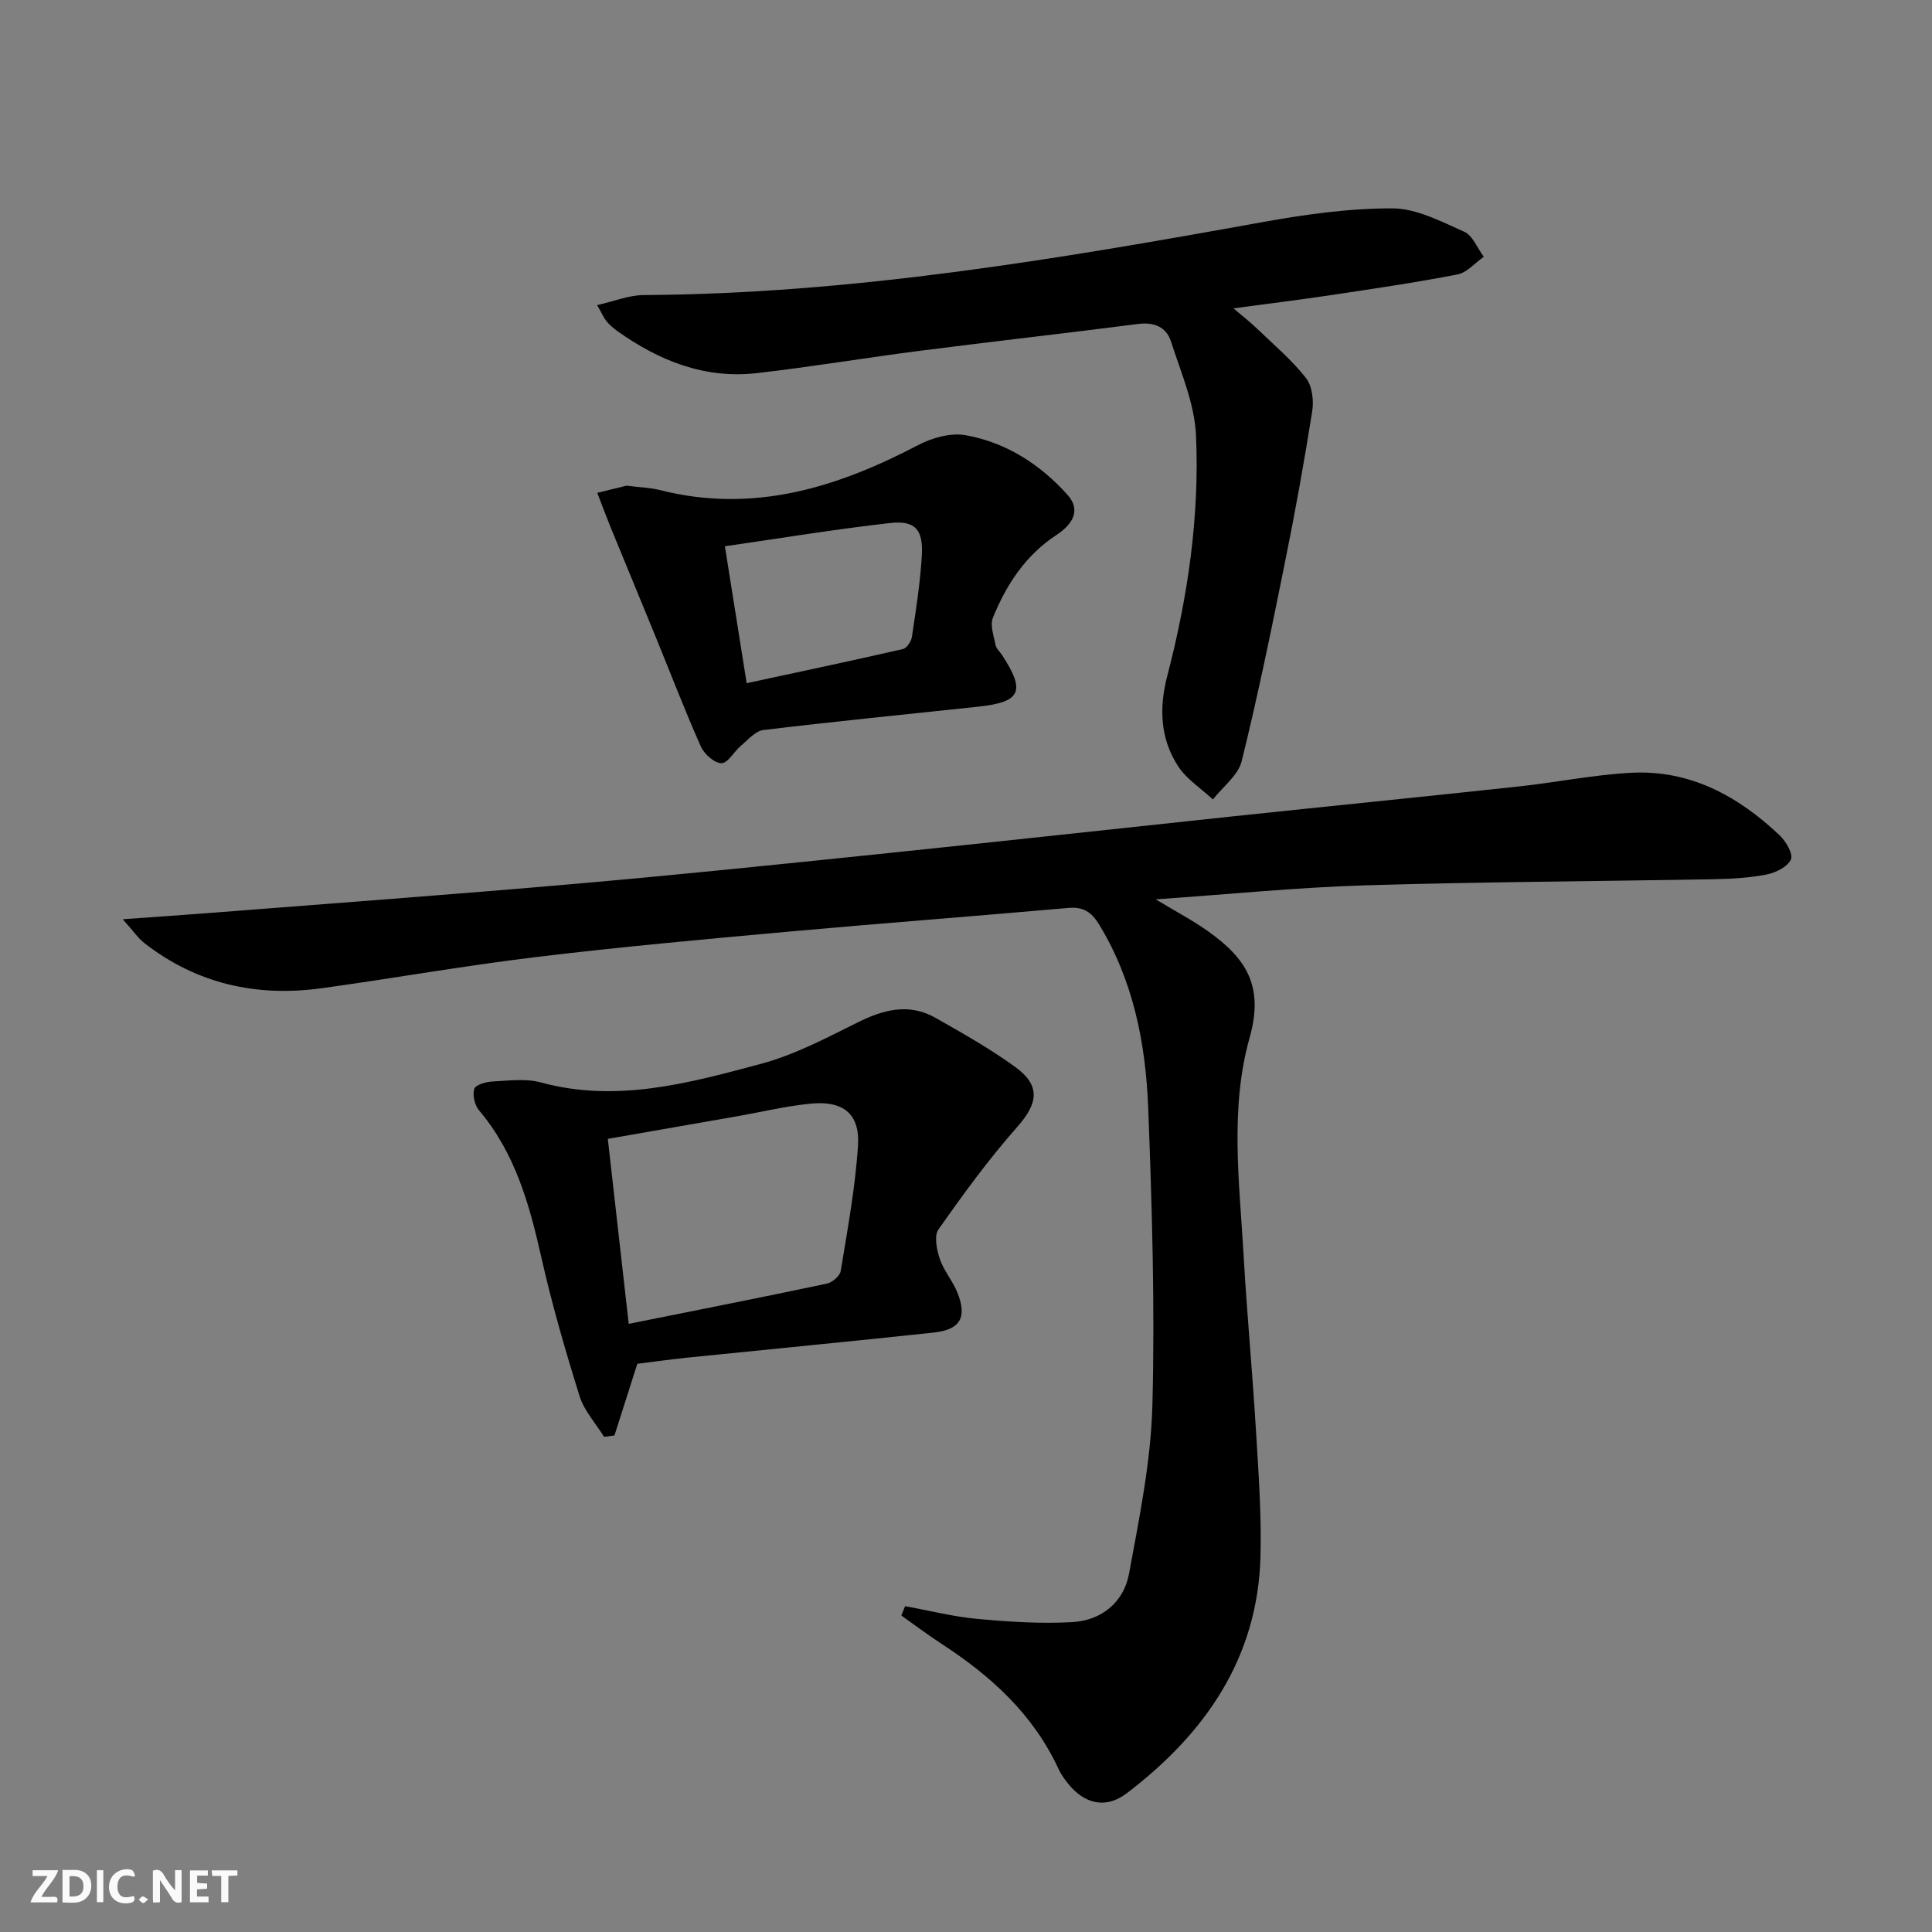 <svg enable-background="new 0 0 400 400" viewBox="0 0 400 400" xmlns="http://www.w3.org/2000/svg"><rect x="0" y="0" width="400" height="400" fill="#808080" stroke="none"/><g fill="#fbfafa"><path d="m37.59 393.81c-.92.31-1.52.05-2-.78-.7-1.2-1.52-2.34-2.47-3.78v4.59c-.55.03-.95.05-1.41.07-.03-.37-.06-.64-.06-.91 0-1.91 0-3.81 0-5.7 1.13-.41 1.77-.03 2.29.91.62 1.11 1.38 2.14 2.31 3.19v-4.2h1.35v6.61z"/><path d="m12.94 393.88v-6.75c1.9.19 3.93-.54 5.37 1.29.8 1.01.78 2.88.03 3.97-1.37 1.97-3.4 1.51-5.4 1.49m1.45-1.22c2.04.12 2.92-.58 2.89-2.21-.03-1.51-.98-2.19-2.89-2z"/><path d="m11.81 393.87h-5.49c.68-2.18 2.47-3.48 3.51-5.45h-3.08v-1.21h5.29c-.71 2.13-2.44 3.48-3.47 5.51.86 0 1.63.04 2.39-.01.79-.05 1.14.21.85 1.16"/><path d="m39.33 393.86v-6.61h3.7v1.07h-2.22v1.52c.68.04 1.34.09 2.07.13v1.07c-.72.05-1.38.09-2.1.14v1.48h2.4v1.19h-3.85z"/><path d="m27.71 388.56c-1.15-.3-2.46-.61-3.1.64-.37.73-.41 1.93-.06 2.67.63 1.35 1.99.93 3.17.68.35.94-.01 1.32-.93 1.46-1.62.25-3.05-.27-3.76-1.48-.73-1.25-.6-3.03.31-4.17.88-1.11 2.71-1.7 4-1.16.32.13.44.74.65 1.12-.1.08-.19.16-.28.24"/><path d="m49.15 387.24v1.07c-.59.02-1.17.05-1.87.08v5.44h-1.48v-5.44h-1.85c-.05-.4-.08-.73-.13-1.15z"/><path d="m20.06 387.21h1.33v6.62h-1.33z"/><path d="m30.68 393.25c-.49.38-.8.79-1.05.76-.32-.05-.6-.45-.9-.7.26-.24.51-.64.8-.67.29-.04.62.3 1.15.61"/></g><path d="m187.39 332.54c4.97.9 9.9 2.17 14.91 2.63 6.55.6 13.2 1.05 19.75.67 5.99-.35 10.61-4.09 11.7-10.01 2.13-11.55 4.53-23.22 4.84-34.9.54-20.45-.08-40.95-.86-61.41-.51-13.36-3.03-26.41-10.19-38.14-1.58-2.59-3.29-3.68-6.38-3.4-19.53 1.73-39.09 3.2-58.62 4.97-17.21 1.56-34.43 3.13-51.58 5.2-14.83 1.79-29.56 4.41-44.37 6.45-13.42 1.85-25.81-.88-36.66-9.31-1.31-1.02-2.28-2.48-4.52-4.97 7.1-.51 12.62-.88 18.14-1.31 25.18-1.98 50.38-3.82 75.54-6.02 21.03-1.83 42.02-4.01 63.02-6.18 24.29-2.51 48.56-5.19 72.84-7.76 19.83-2.1 39.67-4.08 59.49-6.22 7.75-.84 15.44-2.41 23.21-2.83 12.21-.67 22.2 4.8 30.82 12.96 1.3 1.23 2.82 3.87 2.32 4.98-.69 1.52-3.12 2.74-5 3.11-3.55.7-7.24.91-10.88.98-24.1.44-48.22.54-72.31 1.27-14.07.43-28.11 1.85-43.32 2.9 4.26 2.58 7.74 4.39 10.9 6.65 7.67 5.49 11.6 11.15 8.54 21.99-4.14 14.69-2.1 30.06-1.24 45.15.68 11.95 1.81 23.87 2.53 35.82.53 8.8 1.19 17.63.96 26.42-.56 21.1-11.47 36.67-27.65 49.02-4.36 3.33-8.77 2.3-12.24-2.03-.72-.91-1.42-1.88-1.9-2.93-5.22-11.31-13.98-19.29-24.21-25.93-2.85-1.86-5.58-3.92-8.36-5.88.27-.65.52-1.29.78-1.94z" fill="#000001"/><path d="m123.63 63.17c3.54-.8 6.57-2.06 9.62-2.08 43.22-.25 85.6-7.42 127.95-15.07 8.92-1.61 18.04-2.9 27.06-2.88 4.99.01 10.11 2.71 14.89 4.84 1.77.79 2.72 3.4 4.05 5.18-1.81 1.26-3.47 3.28-5.44 3.66-8.63 1.68-17.34 2.95-26.04 4.26-6.38.96-12.78 1.74-20.35 2.76 2.09 1.78 3.55 2.91 4.87 4.18 3.46 3.34 7.19 6.48 10.14 10.23 1.3 1.65 1.65 4.68 1.3 6.9-1.65 10.44-3.53 20.85-5.63 31.21-2.78 13.79-5.59 27.58-8.97 41.22-.73 2.96-3.91 5.31-5.96 7.94-2.44-2.27-5.44-4.18-7.21-6.89-3.72-5.71-3.96-12.09-2.24-18.68 4.25-16.32 6.7-32.97 5.95-49.8-.29-6.56-3.13-13.06-5.19-19.47-.95-2.96-3.46-4.04-6.78-3.61-14.98 1.93-29.99 3.61-44.96 5.53-11.35 1.45-22.64 3.35-34 4.65-10.79 1.24-20.27-2.57-28.92-8.74-.81-.58-1.57-1.26-2.21-2.01-.52-.64-.84-1.43-1.93-3.33z" fill="#000001"/><path d="m131.95 282.36c-1.69 5.3-3.21 10.06-4.73 14.83-.72.1-1.43.19-2.15.29-1.74-2.8-4.13-5.39-5.08-8.44-2.96-9.49-5.74-19.07-7.92-28.76-2.47-10.98-5.43-21.58-12.9-30.41-.9-1.07-1.38-3.17-.97-4.44.27-.85 2.45-1.45 3.81-1.52 3.31-.17 6.84-.66 9.94.19 15.71 4.29 30.71.14 45.58-3.84 6.95-1.86 13.53-5.34 20.02-8.57 5.38-2.68 10.64-4.06 16.11-.97 5.62 3.18 11.29 6.39 16.51 10.17 5.36 3.88 4.75 7.56.43 12.44-5.89 6.66-11.16 13.9-16.29 21.18-.95 1.35-.38 4.22.26 6.12.83 2.47 2.69 4.58 3.66 7.01 2.04 5.11.59 7.66-4.9 8.25-17.02 1.83-34.06 3.46-51.09 5.2-3.45.36-6.89.85-10.29 1.27zm-1.78-8.27c14.14-2.84 27.61-5.49 41.03-8.33 1.12-.24 2.7-1.59 2.86-2.61 1.41-8.64 3.03-17.3 3.58-26.02.41-6.56-3.1-9.3-9.85-8.63-5.09.51-10.1 1.72-15.15 2.61-8.9 1.56-17.81 3.11-26.8 4.68 1.45 12.81 2.86 25.25 4.33 38.3z" fill="#000001"/><path d="m129.73 100.55c2.95.38 4.98.42 6.89.91 19.22 4.89 36.58-.45 53.45-9.3 2.9-1.52 6.78-2.61 9.88-2.05 8.38 1.5 15.44 6.05 21.09 12.37 2.98 3.34.71 6.3-2.3 8.27-6.41 4.2-10.37 10.26-13.16 17.12-.64 1.57.17 3.79.54 5.67.14.75.89 1.38 1.34 2.08 4.92 7.5 3.92 9.74-4.86 10.68-14.85 1.59-29.72 3.06-44.54 4.84-1.66.2-3.19 2.03-4.65 3.25-1.43 1.2-2.71 3.63-4.04 3.62-1.47-.01-3.57-1.89-4.27-3.46-3.3-7.4-6.19-14.98-9.26-22.48-3.12-7.64-6.3-15.27-9.42-22.91-.96-2.36-1.85-4.75-2.76-7.12 2.3-.57 4.61-1.13 6.07-1.49zm20.35 12.55c1.56 9.79 2.98 18.75 4.51 28.35 11.06-2.38 21.72-4.64 32.34-7.07.8-.18 1.73-1.57 1.87-2.51.83-5.57 1.72-11.16 2.05-16.78.33-5.47-1.36-7.39-6.61-6.8-11.32 1.28-22.58 3.14-34.16 4.81z" fill="#000001"/></svg>
